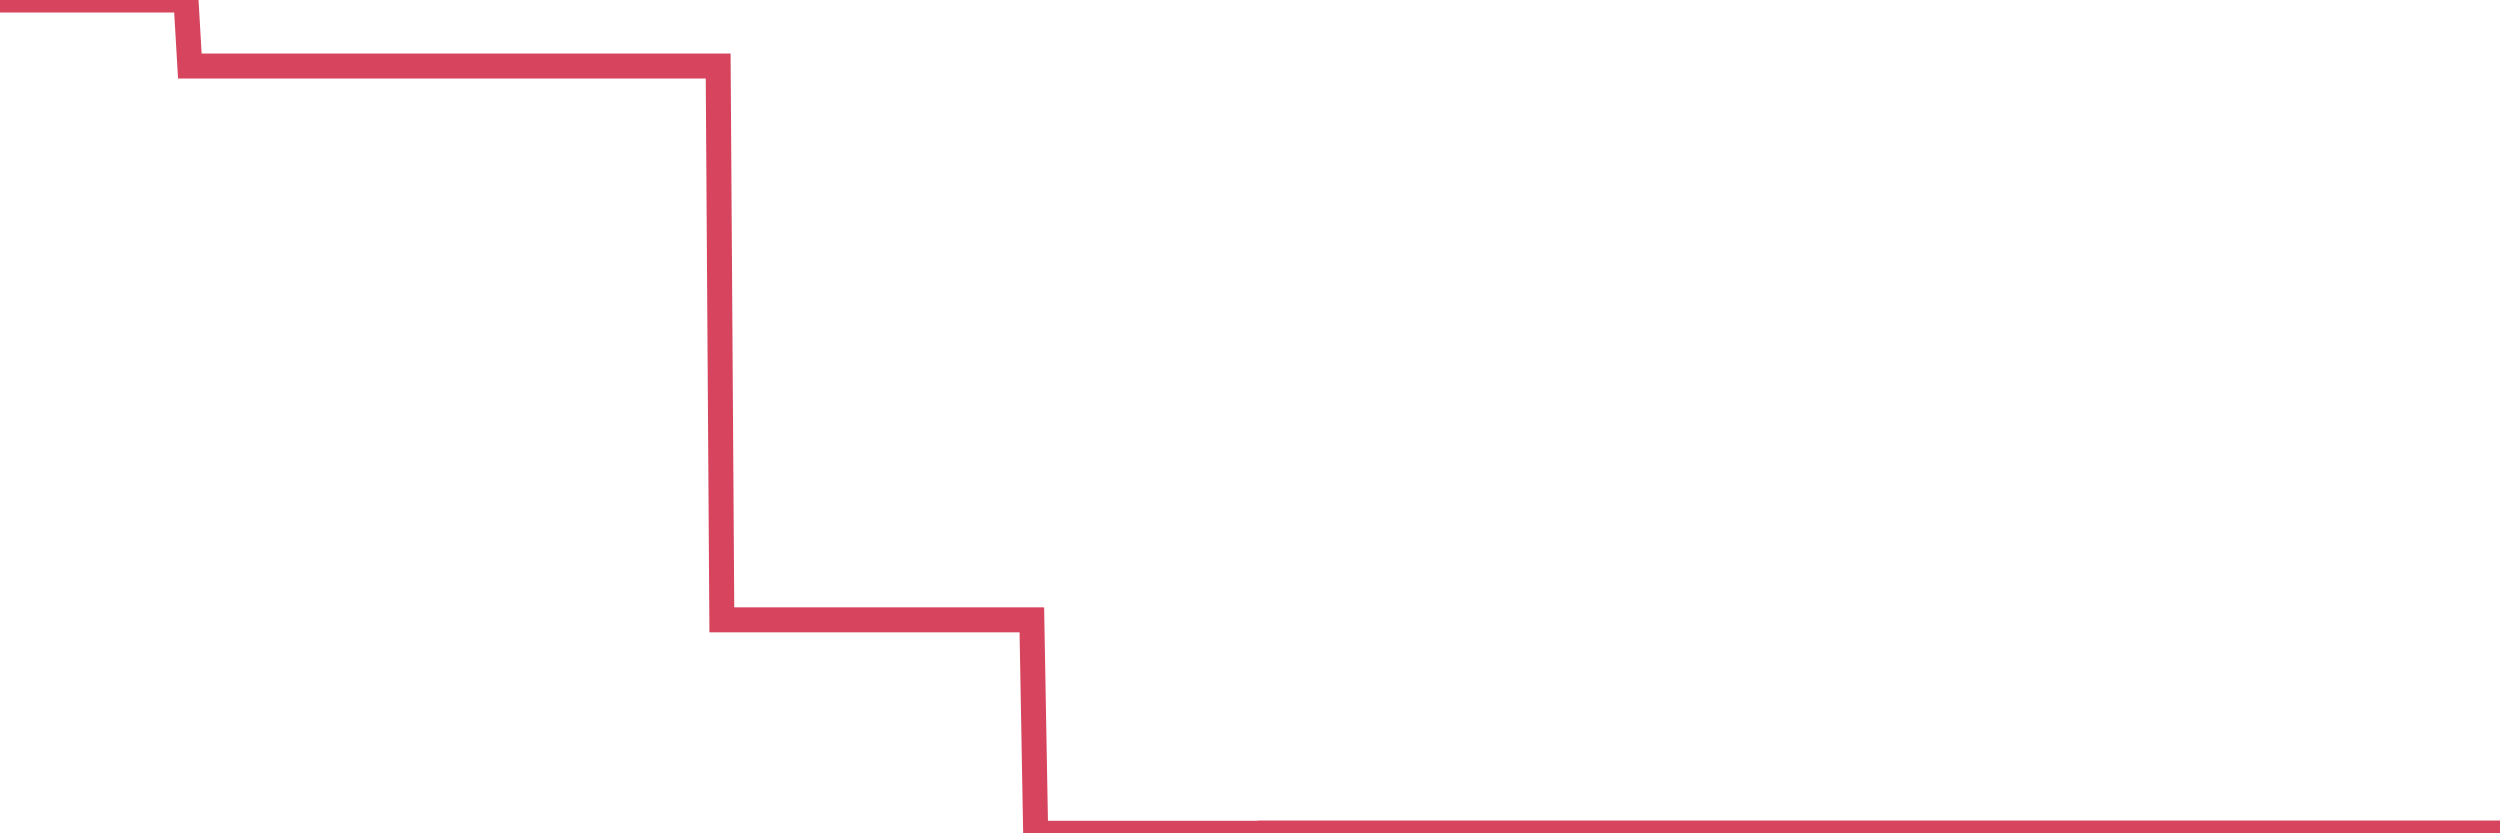 <?xml version="1.0"?><svg width="150px" height="50px" xmlns="http://www.w3.org/2000/svg" xmlns:xlink="http://www.w3.org/1999/xlink"> <polyline fill="none" stroke="#d6455d" stroke-width="1.5px" stroke-linecap="round" stroke-miterlimit="5" points="0.00,0.00 0.22,0.00 0.45,0.00 0.67,0.00 0.89,0.00 1.12,0.00 1.34,0.00 1.56,0.00 1.79,0.00 1.93,0.00 2.16,0.00 2.38,0.00 2.60,0.00 2.83,0.00 3.05,0.00 3.27,0.00 3.50,0.00 3.65,0.00 3.87,0.00 4.09,0.00 4.32,0.00 4.54,0.00 4.76,0.00 4.99,0.00 5.21,0.00 5.36,0.00 5.58,0.00 5.80,0.00 6.03,0.00 6.25,0.00 6.47,0.00 6.70,0.00 6.92,0.00 7.07,0.00 7.29,0.00 7.52,0.00 7.74,0.00 7.96,0.00 8.19,0.00 8.41,0.00 8.63,0.00 8.78,0.00 9.00,0.00 9.23,0.00 9.45,0.00 9.67,0.00 9.90,0.00 10.12,0.00 10.34,0.00 10.49,0.00 10.72,0.00 10.94,0.00 11.16,0.00 11.39,3.96 11.61,3.96 11.83,3.96 12.05,3.96 12.20,3.96 12.43,3.96 12.65,3.96 12.87,3.96 13.10,3.96 13.32,3.96 13.54,3.96 13.77,3.96 13.92,3.96 14.14,3.96 14.36,3.96 14.59,3.96 14.81,3.96 15.03,3.96 15.25,3.96 15.48,3.96 15.63,3.96 15.85,3.96 16.07,3.96 16.30,3.96 16.52,3.96 16.74,3.96 16.97,3.96 17.19,3.96 17.41,3.96 17.56,3.96 17.78,3.96 18.01,3.96 18.23,3.96 18.45,3.96 18.68,3.96 18.90,3.96 19.12,3.96 19.27,3.96 19.50,3.96 19.72,3.96 19.94,3.96 20.17,3.96 20.39,3.96 20.61,3.96 20.84,3.96 20.98,3.96 21.21,3.96 21.43,3.96 21.65,3.96 21.88,3.96 22.10,3.96 22.32,3.96 22.55,3.96 22.70,3.96 22.92,3.96 23.14,3.96 23.37,3.96 23.59,3.96 23.81,3.96 24.04,3.96 24.26,3.96 24.41,3.96 24.63,3.96 24.85,3.96 25.08,3.96 25.30,3.96 25.52,3.96 25.75,3.96 25.97,3.96 26.12,3.96 26.34,3.96 26.57,3.96 26.79,3.96 27.01,3.96 27.24,3.96 27.46,3.96 27.68,3.96 27.83,3.96 28.05,3.96 28.28,3.96 28.50,3.96 28.72,3.96 28.95,3.96 29.17,3.96 29.39,3.96 29.54,3.96 29.77,3.96 29.99,3.96 30.21,3.96 30.44,3.96 30.66,3.96 30.88,3.96 31.10,3.96 31.25,3.96 31.48,3.96 31.70,3.96 31.92,3.96 32.15,3.96 32.37,3.96 32.59,3.96 32.82,3.96 33.04,3.96 33.19,3.96 33.41,3.96 33.63,3.96 33.86,3.96 34.08,3.96 34.30,3.96 34.53,3.96 34.75,3.96 34.90,3.96 35.12,3.96 35.35,3.96 35.57,3.96 35.79,3.96 36.02,3.96 36.24,3.96 36.46,3.96 36.61,3.96 36.83,3.96 37.06,3.96 37.28,3.96 37.50,3.96 37.73,3.96 37.95,3.96 38.17,3.96 38.32,3.96 38.55,3.96 38.77,3.96 38.99,3.96 39.22,3.96 39.44,3.96 39.66,3.96 39.89,3.96 40.03,3.96 40.26,3.96 40.48,3.96 40.70,3.96 40.93,3.96 41.15,3.96 41.37,3.96 41.60,3.96 41.75,3.96 41.97,3.96 42.19,3.96 42.42,3.96 42.64,3.96 42.86,3.96 43.09,3.96 43.31,37.19 43.46,37.19 43.68,37.19 43.90,37.19 44.13,37.19 44.35,37.19 44.57,37.19 44.80,37.19 45.02,37.19 45.17,37.19 45.39,37.19 45.62,37.19 45.84,37.19 46.06,37.19 46.29,37.19 46.51,37.19 46.73,37.19 46.88,37.19 47.10,37.19 47.33,37.19 47.55,37.19 47.77,37.19 48.00,37.19 48.22,37.19 48.44,37.19 48.67,37.19 48.82,37.19 49.04,37.19 49.26,37.19 49.48,37.19 49.71,37.19 49.93,37.19 50.15,37.19 50.38,37.19 50.53,37.19 50.75,37.19 50.97,37.19 51.20,37.19 51.42,37.19 51.64,37.19 51.87,37.19 52.09,37.19 52.24,37.19 52.46,37.19 52.68,37.19 52.91,37.19 53.13,37.19 53.35,37.19 53.58,37.19 53.80,37.19 53.95,37.19 54.17,37.19 54.40,37.19 54.62,37.19 54.84,37.19 55.07,37.19 55.29,37.19 55.51,37.19 55.66,37.19 55.88,37.19 56.11,37.19 56.33,37.19 56.55,37.19 56.78,37.19 57.00,37.19 57.22,37.19 57.37,37.19 57.60,37.19 57.82,37.19 58.04,37.19 58.27,37.19 58.49,37.19 58.71,37.19 58.94,37.19 59.08,37.19 59.31,37.19 59.53,37.19 59.75,37.19 59.98,37.19 60.20,37.19 60.42,37.19 60.65,37.19 60.80,37.19 61.02,37.19 61.24,37.19 61.47,37.19 61.69,37.19 61.91,37.19 62.14,50.00 62.36,50.00 62.51,50.00 62.73,50.00 62.95,50.00 63.18,50.00 63.40,50.00 63.62,50.00 63.85,50.00 64.07,50.00 64.22,50.00 64.44,50.00 64.67,50.00 64.89,50.00 65.11,50.00 65.33,50.00 65.56,50.00 65.78,50.00 66.00,50.00 66.15,50.00 66.38,50.00 66.60,50.00 66.82,50.00 67.05,50.00 67.27,50.00 67.49,50.00 67.72,50.00 67.86,50.00 68.09,50.00 68.31,50.00 68.53,50.00 68.76,50.00 68.98,50.00 69.20,50.00 69.43,50.00 69.58,50.00 69.80,50.00 70.02,50.00 70.25,50.00 70.47,50.00 70.69,50.00 70.92,50.00 71.14,50.00 71.29,50.00 71.51,50.00 71.73,50.00 71.96,50.00 72.18,50.00 72.40,50.00 72.63,50.00 72.85,50.00 73.00,50.00 73.22,50.00 73.45,50.00 73.67,50.00 73.89,50.00 74.12,50.00 74.34,50.00 74.56,50.00 74.71,50.00 74.93,50.00 75.16,50.00 75.38,50.00 75.60,49.98 75.83,49.98 76.05,49.98 76.27,49.98 76.42,49.98 76.65,49.98 76.87,49.98 77.09,49.98 77.32,49.98 77.54,49.98 77.76,49.98 77.99,49.98 78.13,49.98 78.36,49.98 78.58,49.98 78.80,49.98 79.03,49.98 79.25,49.98 79.47,49.98 79.70,49.98 79.85,49.98 80.07,49.98 80.29,49.98 80.52,49.98 80.74,49.98 80.96,49.98 81.18,49.98 81.41,49.98 81.63,49.98 81.78,49.98 82.00,49.98 82.23,49.98 82.45,49.98 82.67,49.98 82.90,49.98 83.12,49.98 83.34,49.98 83.49,49.98 83.72,49.98 83.94,49.98 84.16,49.98 84.38,49.98 84.61,49.98 84.83,49.98 85.05,49.98 85.20,49.98 85.43,49.98 85.65,49.98 85.87,49.98 86.10,49.98 86.32,49.98 86.54,49.98 86.77,49.98 86.91,49.98 87.14,49.98 87.36,49.98 87.58,49.98 87.81,49.98 88.03,49.98 88.25,49.98 88.48,49.98 88.63,49.98 88.85,49.98 89.07,49.98 89.30,49.98 89.52,49.98 89.74,49.98 89.97,49.98 90.19,49.98 90.34,49.98 90.56,49.98 90.78,49.98 91.01,49.98 91.23,49.98 91.45,49.98 91.68,49.98 91.90,49.98 92.05,49.98 92.27,49.98 92.50,49.98 92.72,49.98 92.94,49.98 93.17,49.98 93.39,49.98 93.61,49.98 93.76,49.98 93.98,49.98 94.21,49.98 94.43,49.98 94.65,49.98 94.88,49.98 95.10,49.98 95.32,49.98 95.47,49.98 95.70,49.98 95.92,49.98 96.14,49.98 96.37,49.98 96.59,49.98 96.81,49.98 97.04,49.98 97.26,49.98 97.41,49.98 97.63,49.98 97.85,49.98 98.08,49.98 98.30,49.98 98.52,49.98 98.75,49.98 98.97,49.98 99.12,49.98 99.34,49.98 99.57,49.98 99.79,49.98 100.01,49.98 100.23,49.98 100.46,49.98 100.68,49.98 100.83,49.98 101.05,49.98 101.28,49.98 101.50,49.98 101.72,49.98 101.95,49.98 102.17,49.98 102.39,49.98 102.54,49.98 102.76,49.98 102.99,49.98 103.21,49.98 103.43,49.98 103.66,49.98 103.88,49.98 104.10,49.98 104.25,49.98 104.48,49.98 104.70,49.98 104.92,49.98 105.15,49.98 105.37,49.98 105.59,49.98 105.82,49.98 105.96,49.98 106.19,49.98 106.41,49.98 106.63,49.98 106.86,49.98 107.08,49.98 107.30,49.98 107.53,49.98 107.68,49.98 107.90,49.98 108.12,49.98 108.35,49.98 108.57,49.98 108.79,49.98 109.02,49.98 109.24,49.98 109.39,49.98 109.61,49.98 109.83,49.98 110.06,49.98 110.28,49.98 110.50,49.98 110.73,49.98 110.95,49.98 111.10,49.98 111.32,49.98 111.55,49.98 111.77,49.98 111.99,49.98 112.22,49.98 112.44,49.98 112.66,49.98 112.89,49.98 113.03,49.98 113.26,49.98 113.48,49.98 113.70,49.98 113.93,49.98 114.15,49.98 114.37,49.98 114.60,49.98 114.75,49.98 114.97,49.98 115.19,49.98 115.42,49.98 115.64,49.98 115.86,49.98 116.08,49.98 116.31,49.98 116.46,49.98 116.68,49.98 116.90,49.98 117.13,49.98 117.35,49.98 117.57,49.98 117.80,49.98 118.02,49.98 118.17,49.98 118.39,49.98 118.61,49.98 118.84,49.98 119.06,49.98 119.28,49.98 119.51,49.98 119.73,49.98 119.88,49.98 120.10,49.98 120.33,49.98 120.55,49.98 120.77,49.98 121.00,49.98 121.22,49.98 121.44,49.98 121.59,49.98 121.81,49.98 122.04,49.98 122.26,49.98 122.48,49.98 122.71,49.98 122.93,49.98 123.15,49.98 123.30,49.98 123.53,49.98 123.75,49.98 123.97,49.98 124.20,49.98 124.42,49.98 124.64,49.98 124.87,49.98 125.01,49.98 125.24,49.98 125.46,49.98 125.68,49.98 125.91,49.98 126.13,49.98 126.35,49.98 126.58,49.98 126.73,49.98 126.95,49.98 127.17,49.98 127.40,49.98 127.62,49.98 127.84,49.98 128.07,49.98 128.29,49.98 128.44,49.98 128.66,49.98 128.88,49.98 129.11,49.98 129.33,49.98 129.55,49.98 129.78,49.98 130.00,49.98 130.22,49.98 130.37,49.98 130.60,49.98 130.82,49.98 131.04,49.98 131.27,49.98 131.49,49.98 131.71,49.98 131.93,49.98 132.08,49.98 132.31,49.98 132.53,49.98 132.75,49.98 132.98,49.98 133.20,49.98 133.42,49.98 133.65,49.98 133.80,49.98 134.02,49.98 134.24,49.98 134.46,49.98 134.69,49.98 134.91,49.98 135.13,49.98 135.36,49.98 135.51,49.98 135.73,49.98 135.95,49.98 136.18,49.98 136.40,49.98 136.62,49.98 136.85,49.98 137.07,49.98 137.22,49.98 137.44,49.98 137.66,49.98 137.89,49.98 138.11,49.98 138.33,49.98 138.56,49.98 138.78,49.98 138.93,49.98 139.15,49.98 139.38,49.98 139.60,49.98 139.82,49.98 140.05,49.98 140.27,49.98 140.49,49.98 140.64,49.98 140.86,49.98 141.09,49.98 141.31,49.98 141.53,49.98 141.76,49.98 141.98,49.98 142.20,49.98 142.35,49.98 142.58,49.98 142.80,49.98 143.02,49.98 143.25,49.98 143.47,49.98 143.69,49.98 143.92,49.98 144.06,49.98 144.29,49.98 144.51,49.98 144.73,49.98 144.96,49.98 145.18,49.98 145.40,49.98 145.63,49.98 145.85,49.98 146.00,49.98 146.22,49.98 146.45,49.98 146.67,49.98 146.89,49.98 147.12,49.98 147.34,49.98 147.56,49.98 147.71,49.98 147.93,49.98 148.16,49.98 148.38,49.98 148.60,49.98 148.83,49.98 149.05,49.98 149.27,49.98 149.42,49.98 149.65,49.98 149.87,49.98 150.00,49.98 "/></svg>